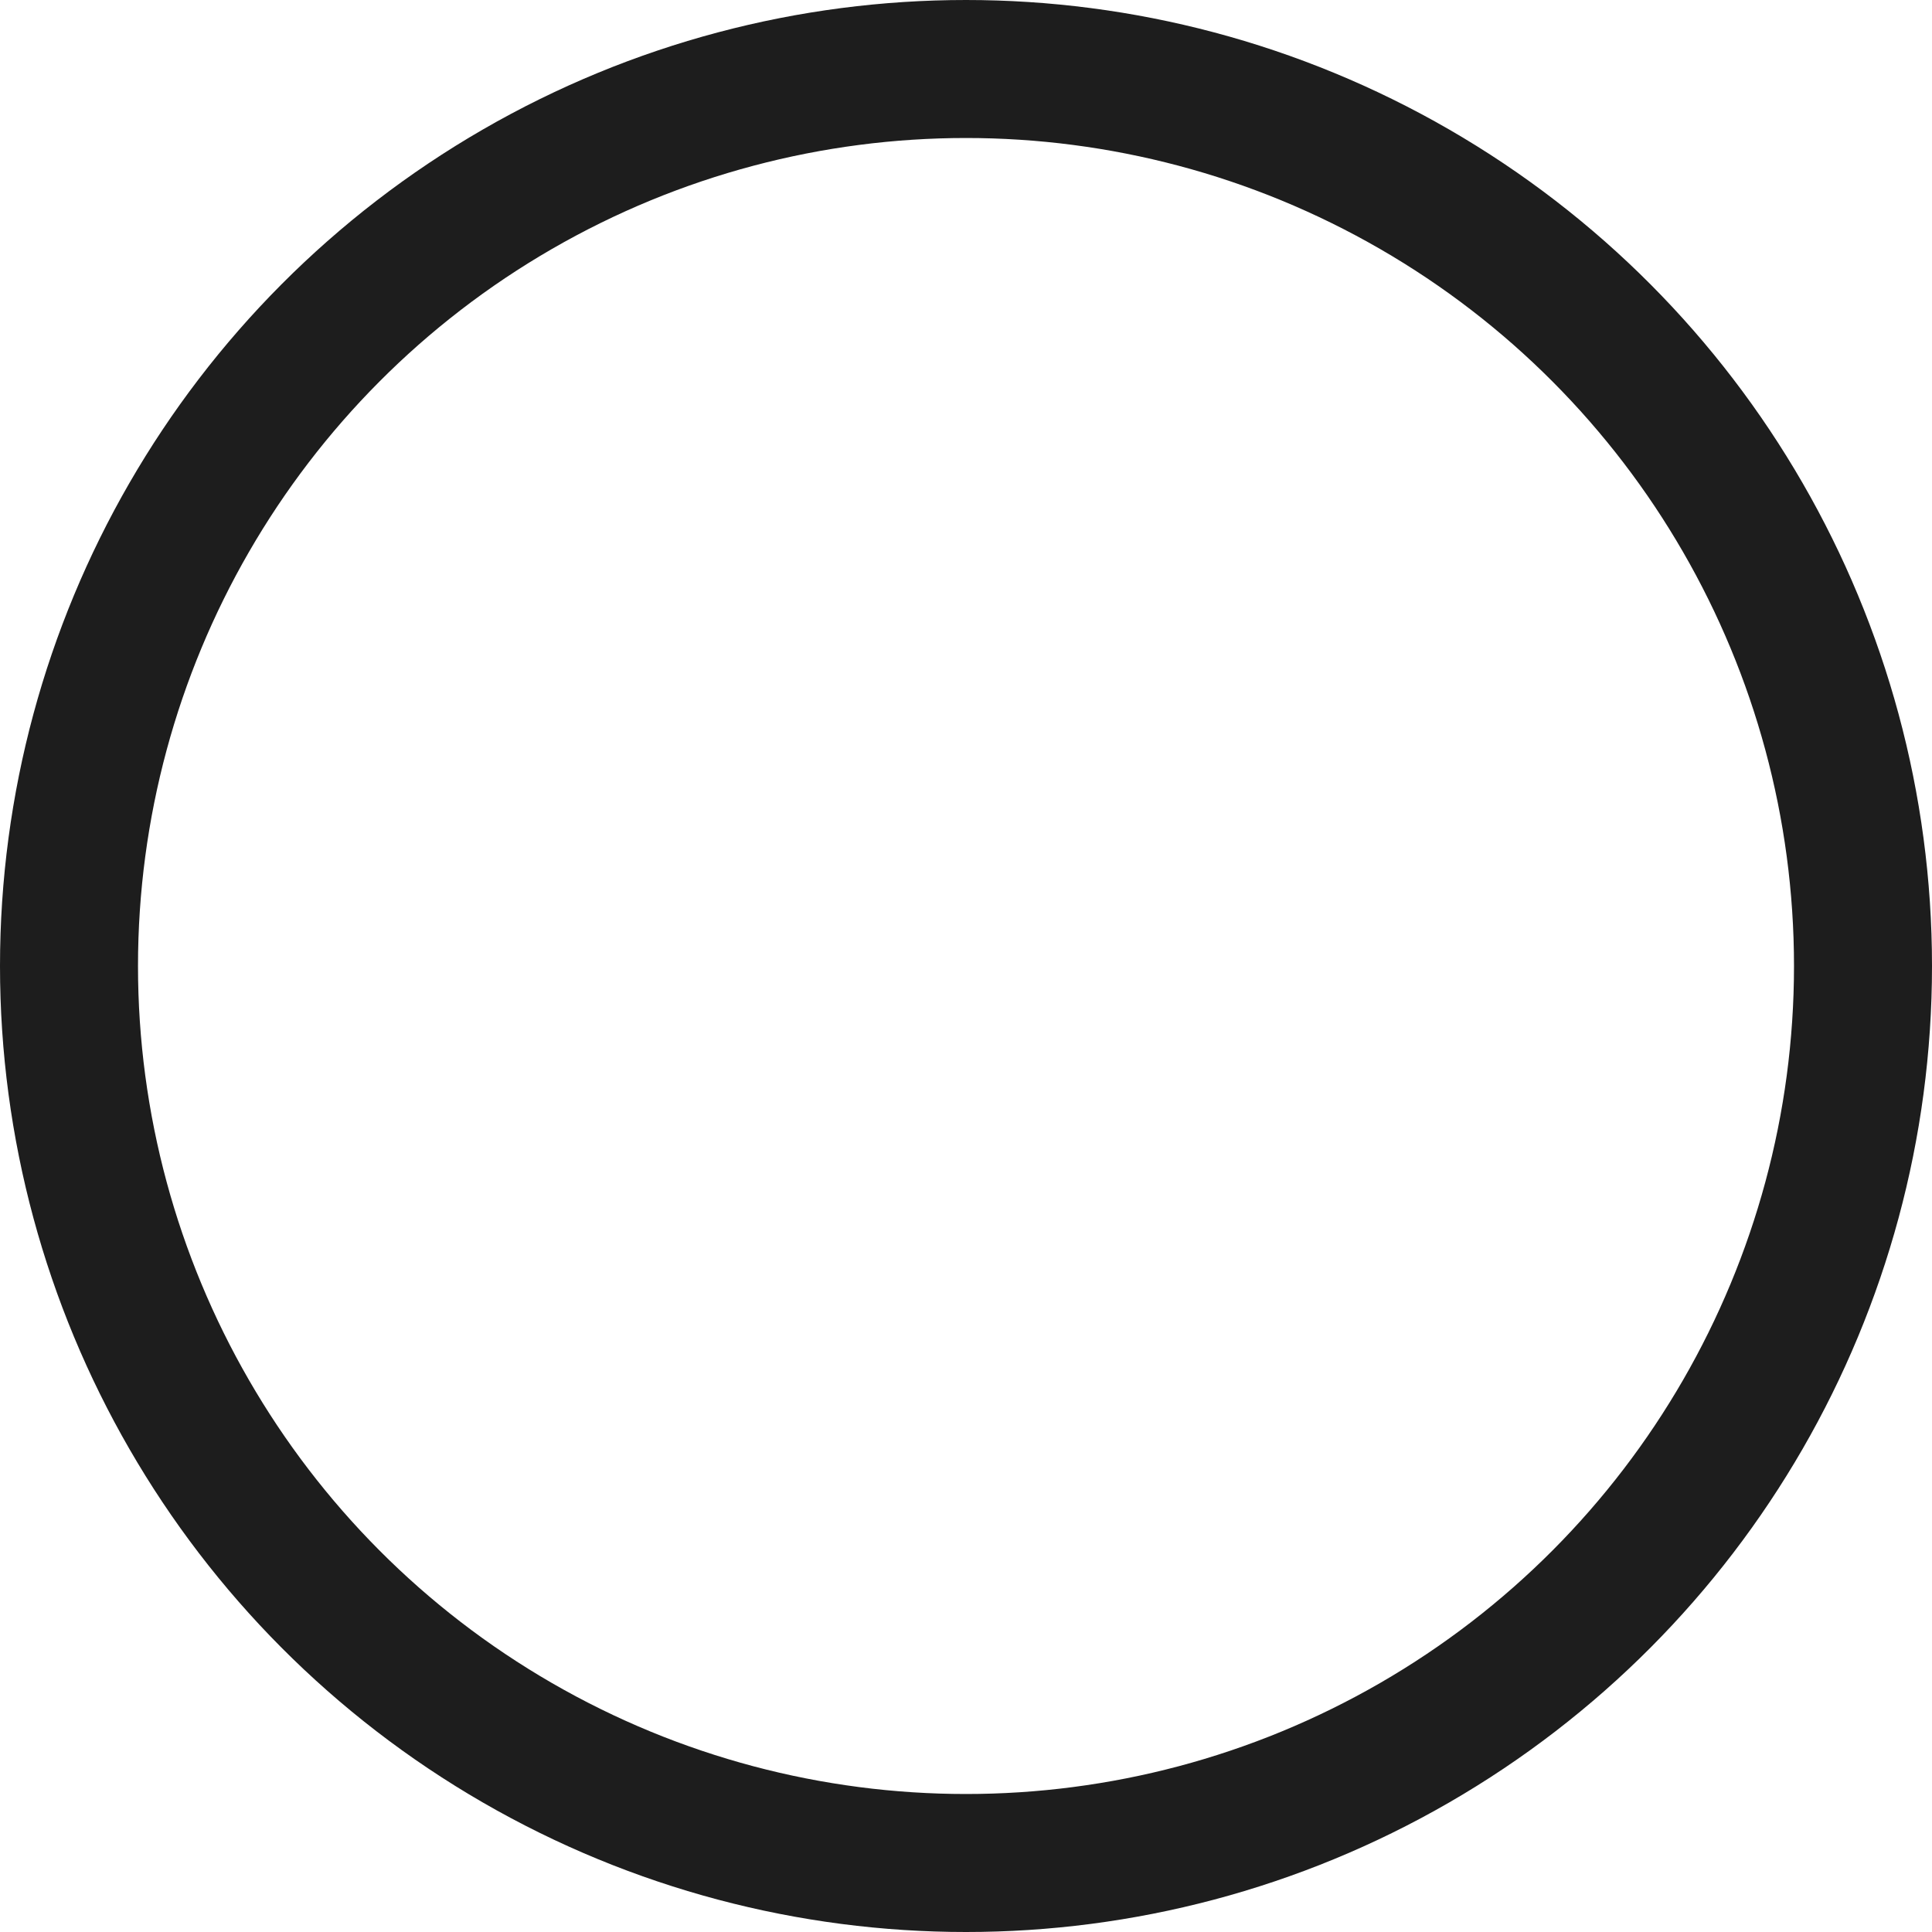 <svg xmlns="http://www.w3.org/2000/svg" width="56" height="56" viewBox="0 0 56 56">
  <g id="circle-itinerary" fill="none" stroke="#1d1d1d" stroke-width="4">
    <circle cx="28" cy="28" r="28" stroke="none"/>
    <circle cx="28" cy="28" r="26" fill="none"/>
  </g>
</svg>
